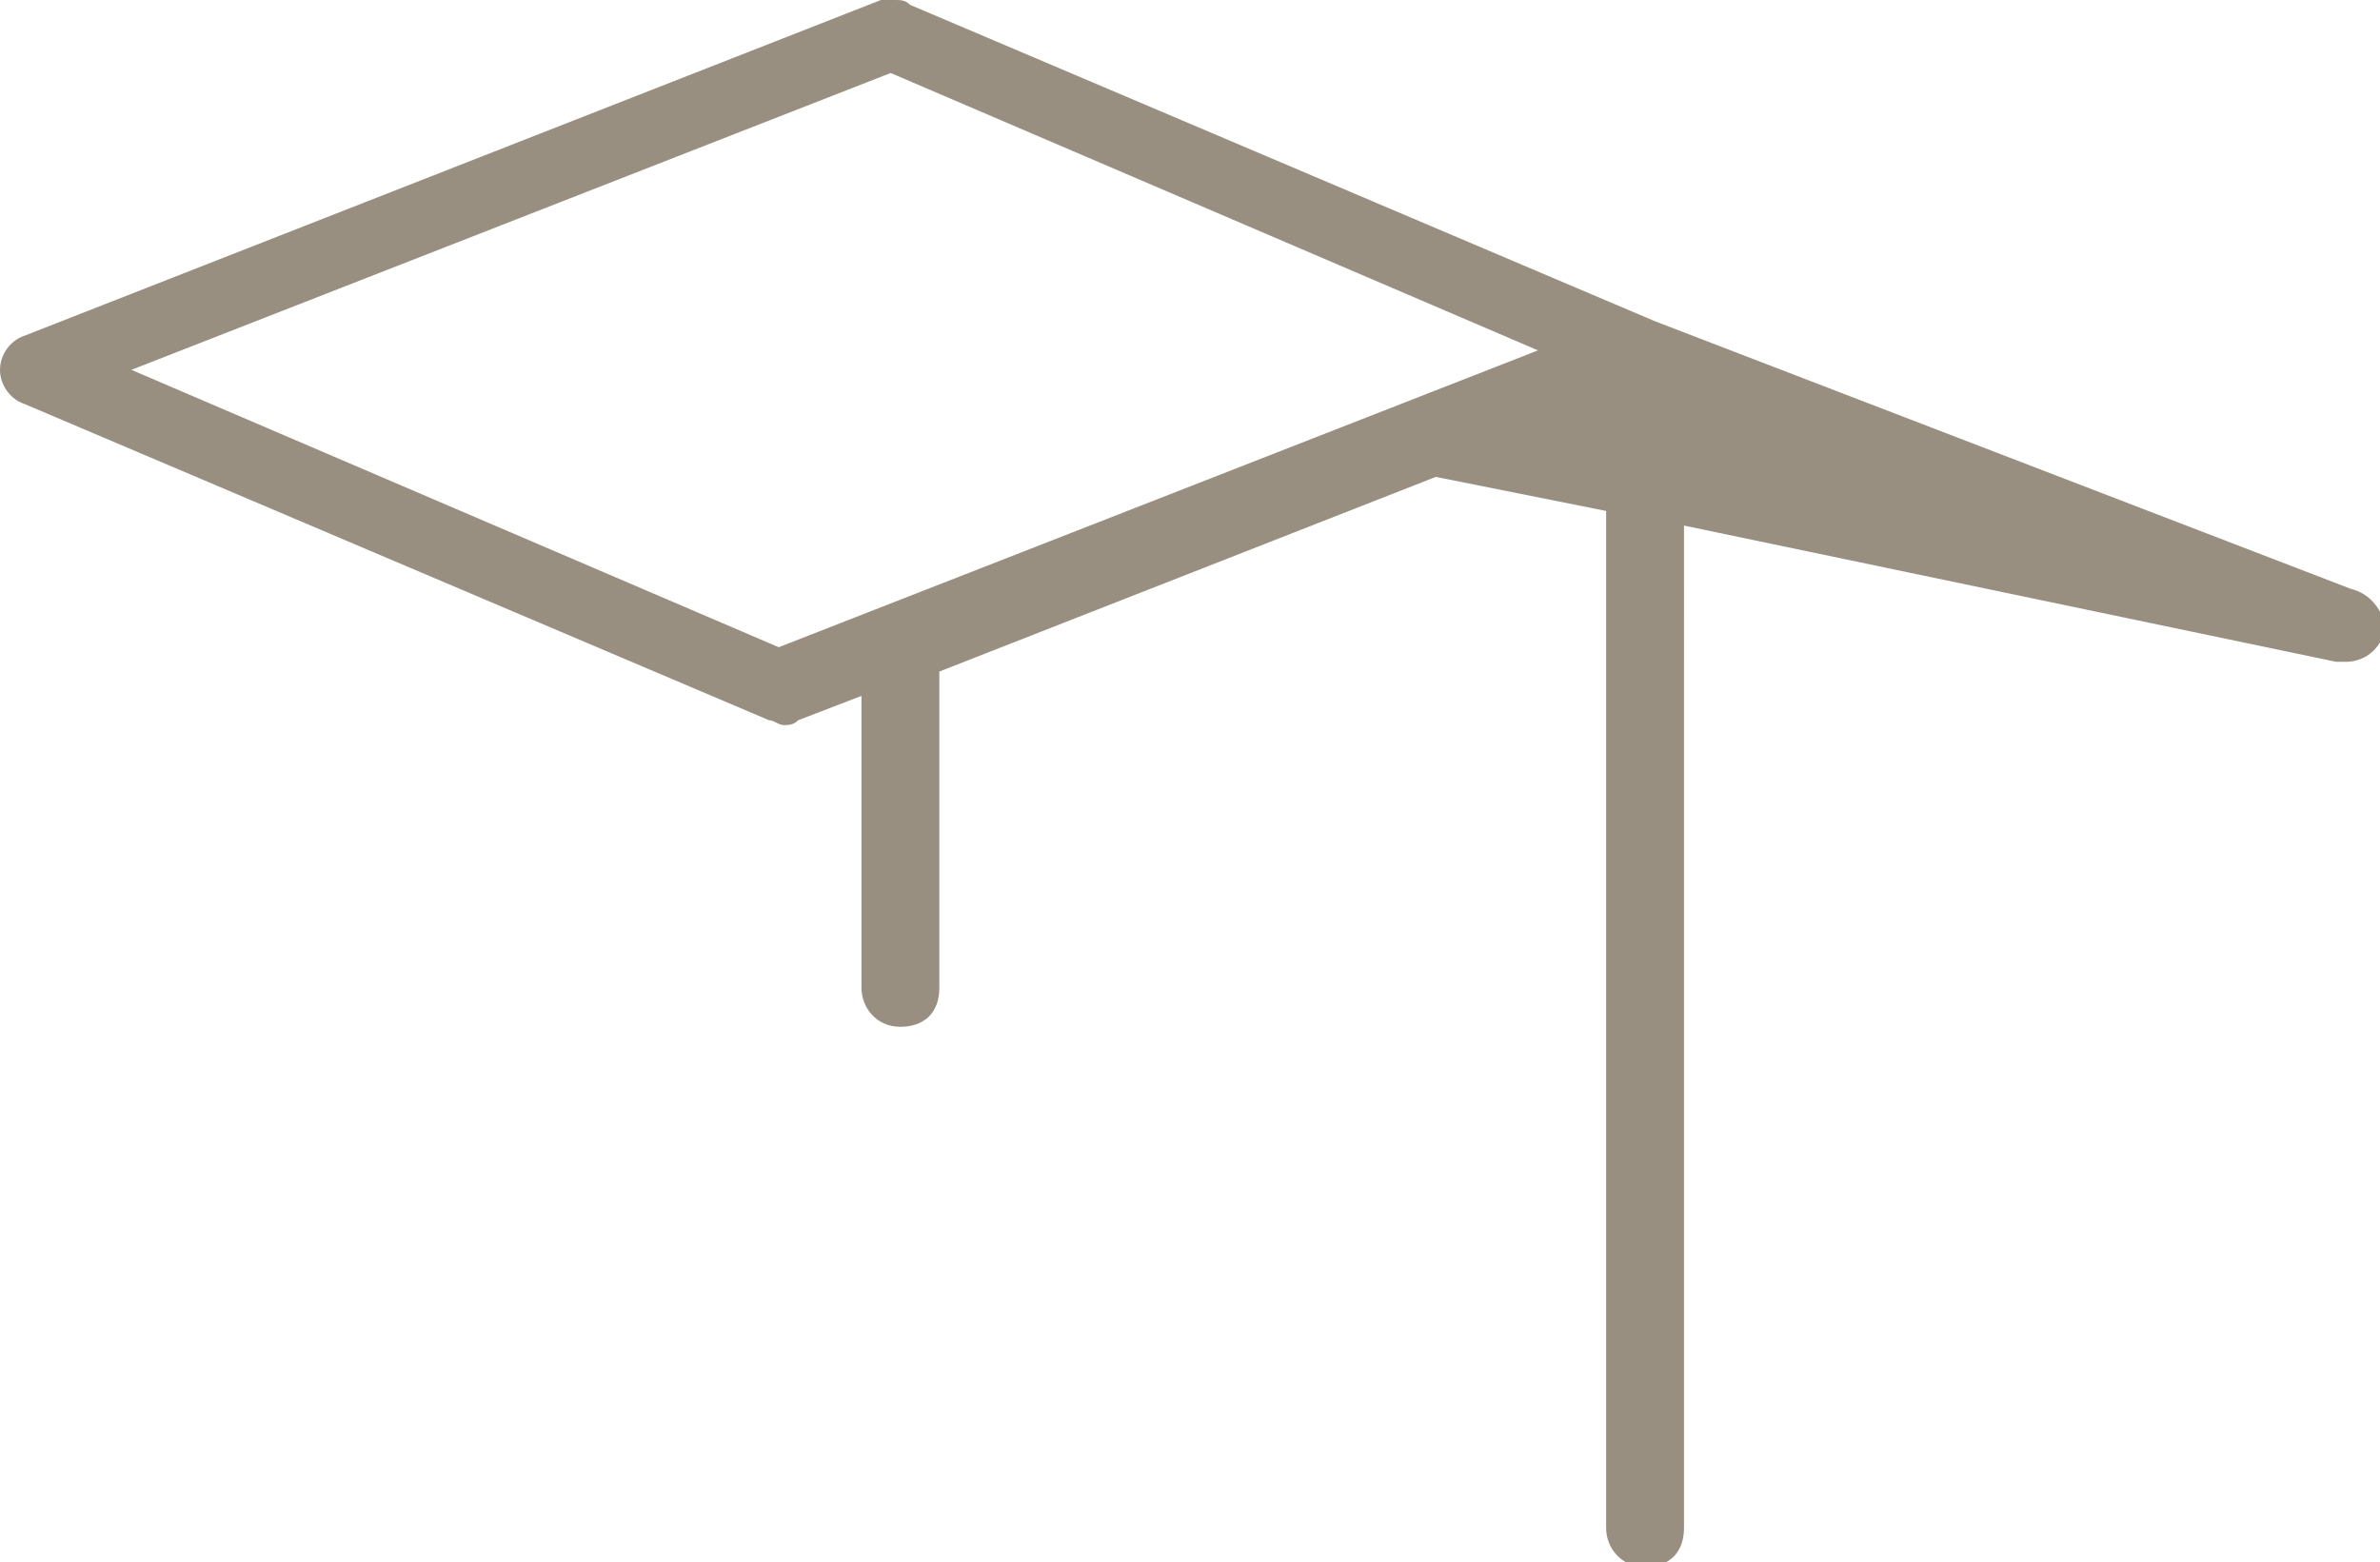 <?xml version="1.0" encoding="utf-8"?>
<!-- Generator: Adobe Illustrator 18.1.0, SVG Export Plug-In . SVG Version: 6.00 Build 0)  -->
<svg version="1.1" id="Layer_1" xmlns="http://www.w3.org/2000/svg" xmlns:xlink="http://www.w3.org/1999/xlink" x="0px" y="0px"
	 viewBox="0 0 48.9 32.1" enable-background="new 0 0 48.9 32.1" xml:space="preserve">
<path fill="#998F81" d="M48.3,12.1L34,6.6L18.7,0.1C18.6,0,18.5,0,18.4,0c0,0-0.1,0-0.1,0c-0.1,0-0.1,0-0.2,0L0.5,6.9
	C0.2,7,0,7.3,0,7.6c0,0.3,0.2,0.6,0.5,0.7l15.3,6.5c0.1,0,0.2,0.1,0.3,0.1c0.1,0,0.2,0,0.3-0.1l1.3-0.5v6c0,0.4,0.3,0.8,0.8,0.8
	s0.8-0.3,0.8-0.8v-6.5l10.2-4l3.5,0.7v20.9c0,0.4,0.3,0.8,0.8,0.8s0.8-0.3,0.8-0.8V10.8L48,13.6c0.1,0,0.1,0,0.2,0c0,0,0,0,0,0
	c0.4,0,0.8-0.3,0.8-0.8C48.9,12.5,48.7,12.2,48.3,12.1z M16,13.3L2.7,7.6l15.6-6.1l13.3,5.7L16,13.3z"/>
</svg>
